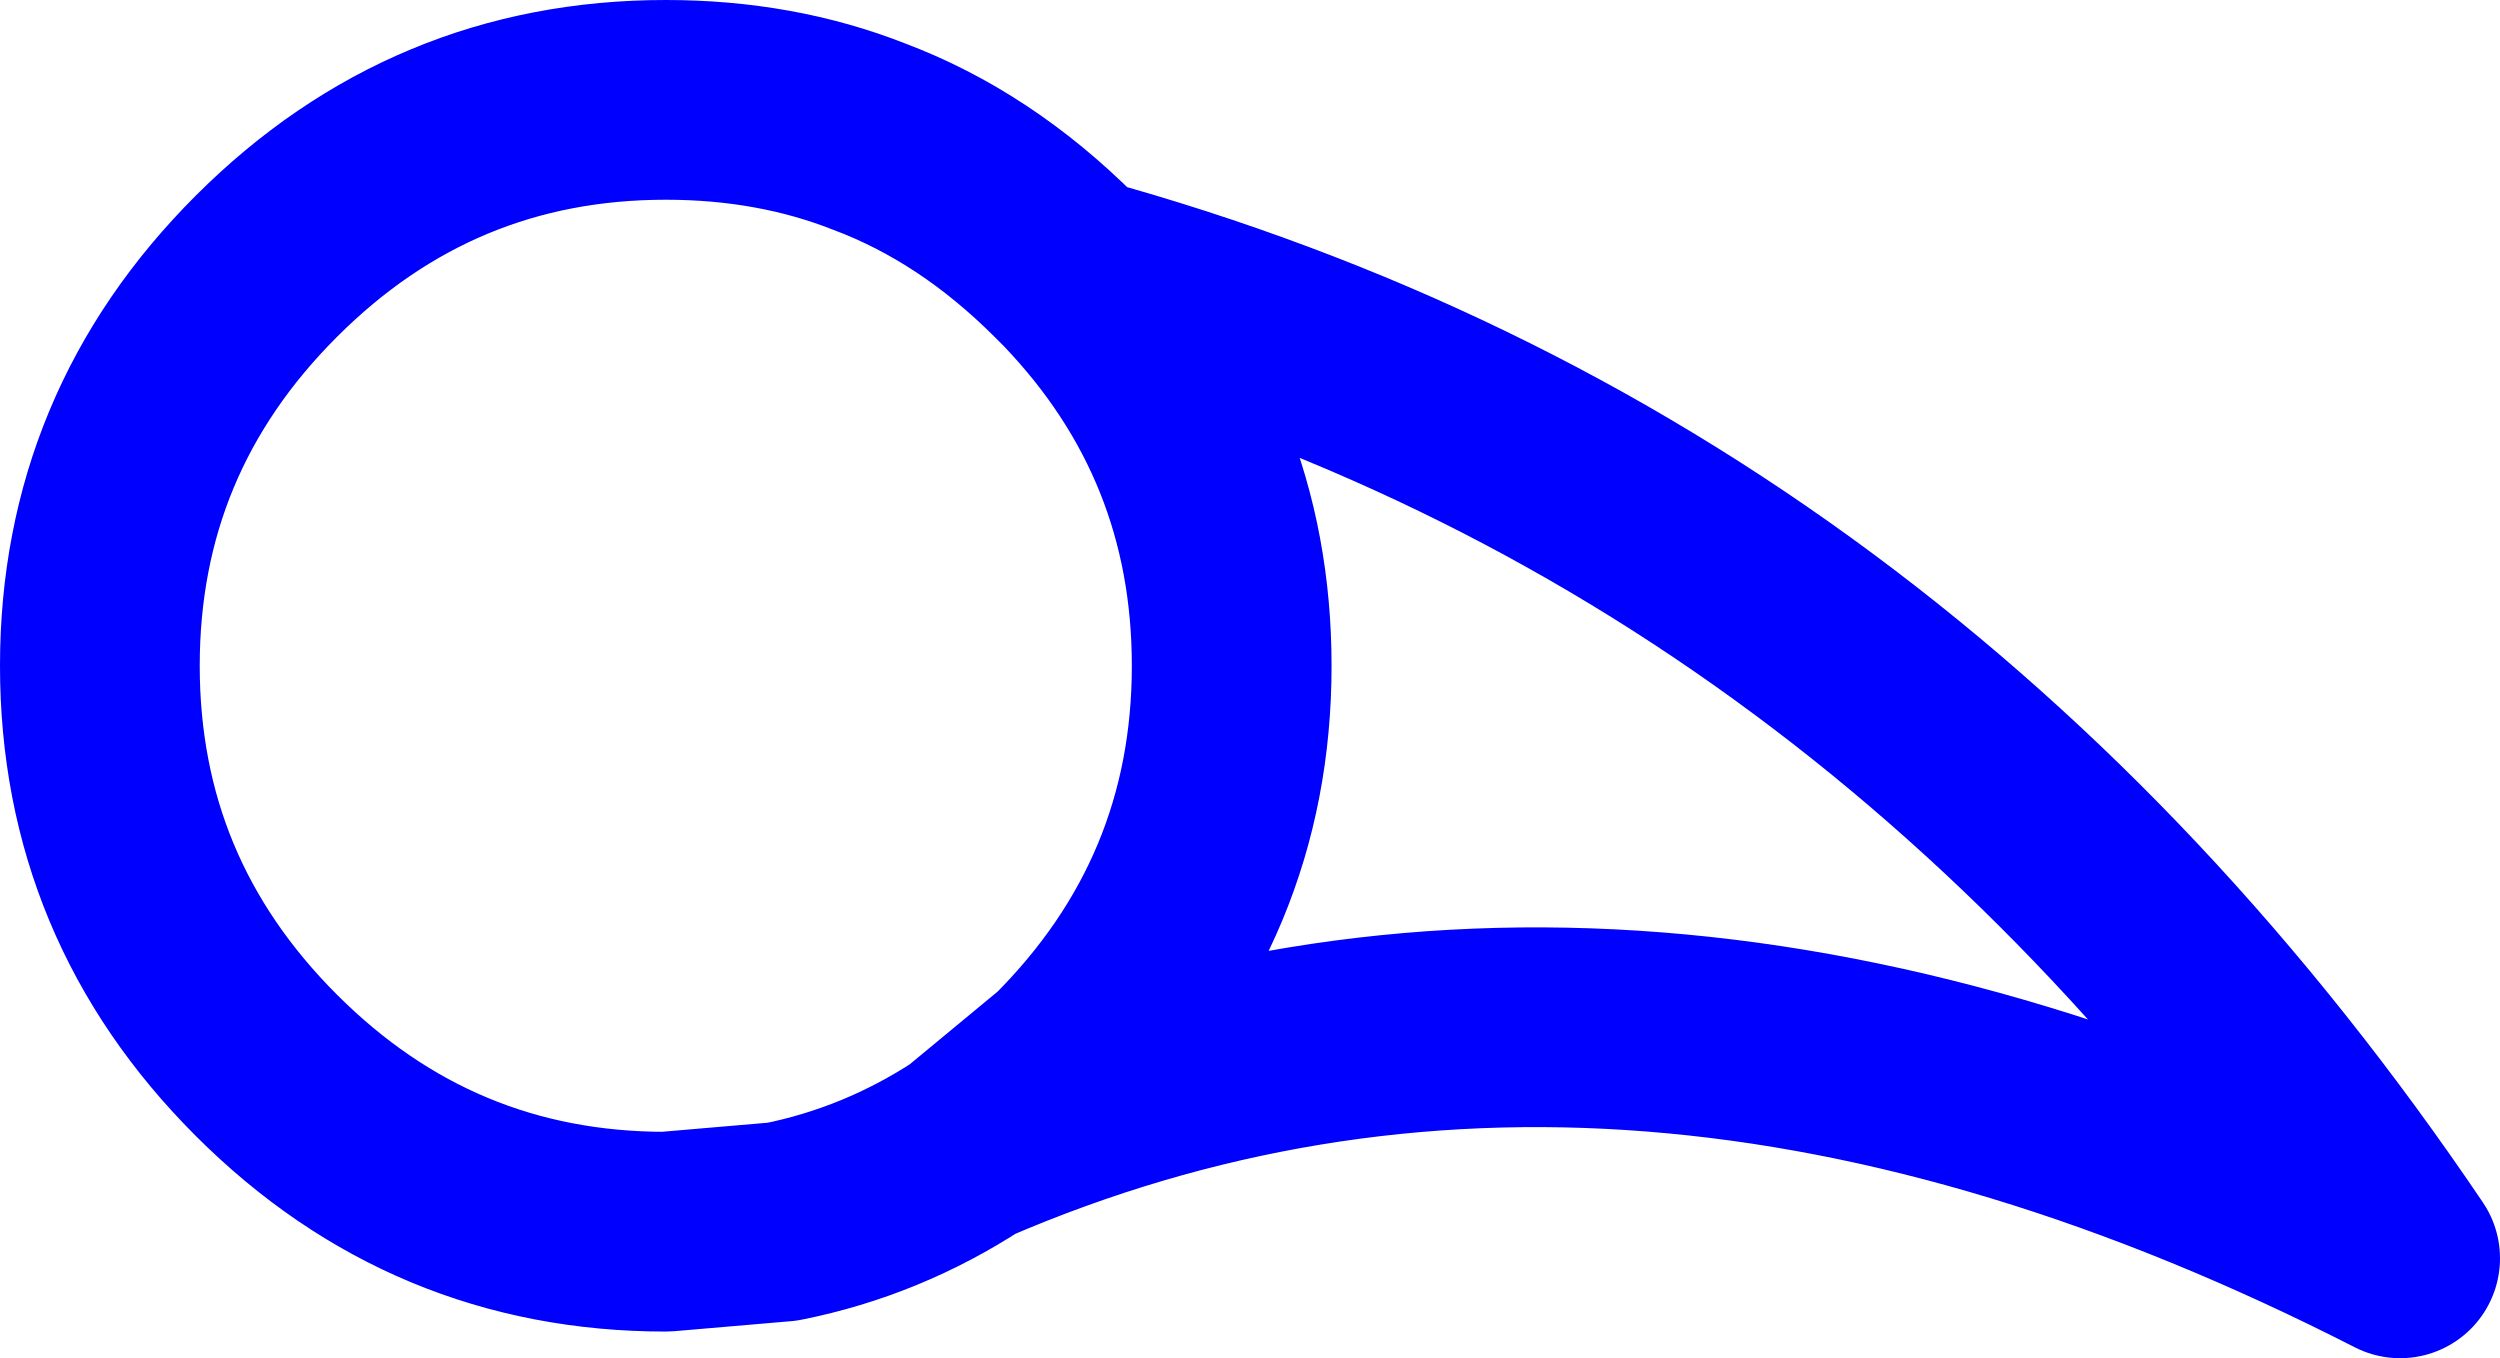 <?xml version="1.0" encoding="UTF-8" standalone="no"?>
<svg xmlns:xlink="http://www.w3.org/1999/xlink" height="20.4px" width="37.55px" xmlns="http://www.w3.org/2000/svg">
  <g transform="matrix(1.0, 0.0, 0.0, 1.0, 19.45, 10.0)">
    <path d="M-3.3 -5.85 Q8.9 -2.5 16.6 8.9 4.95 2.95 -4.9 7.2 -6.2 8.05 -7.7 8.35 L-9.45 8.5 Q-12.95 8.5 -15.45 6.0 -17.95 3.5 -17.95 0.0 -17.95 -3.5 -15.45 -6.0 -12.95 -8.5 -9.45 -8.5 -7.8 -8.5 -6.4 -7.95 -4.8 -7.35 -3.45 -6.0 L-3.3 -5.85 Q-0.95 -3.4 -0.95 0.0 -0.95 3.5 -3.45 6.0 L-4.9 7.2" fill="none" stroke="#0000ff" stroke-linecap="round" stroke-linejoin="round" stroke-width="3.0"/>
  </g>
</svg>

